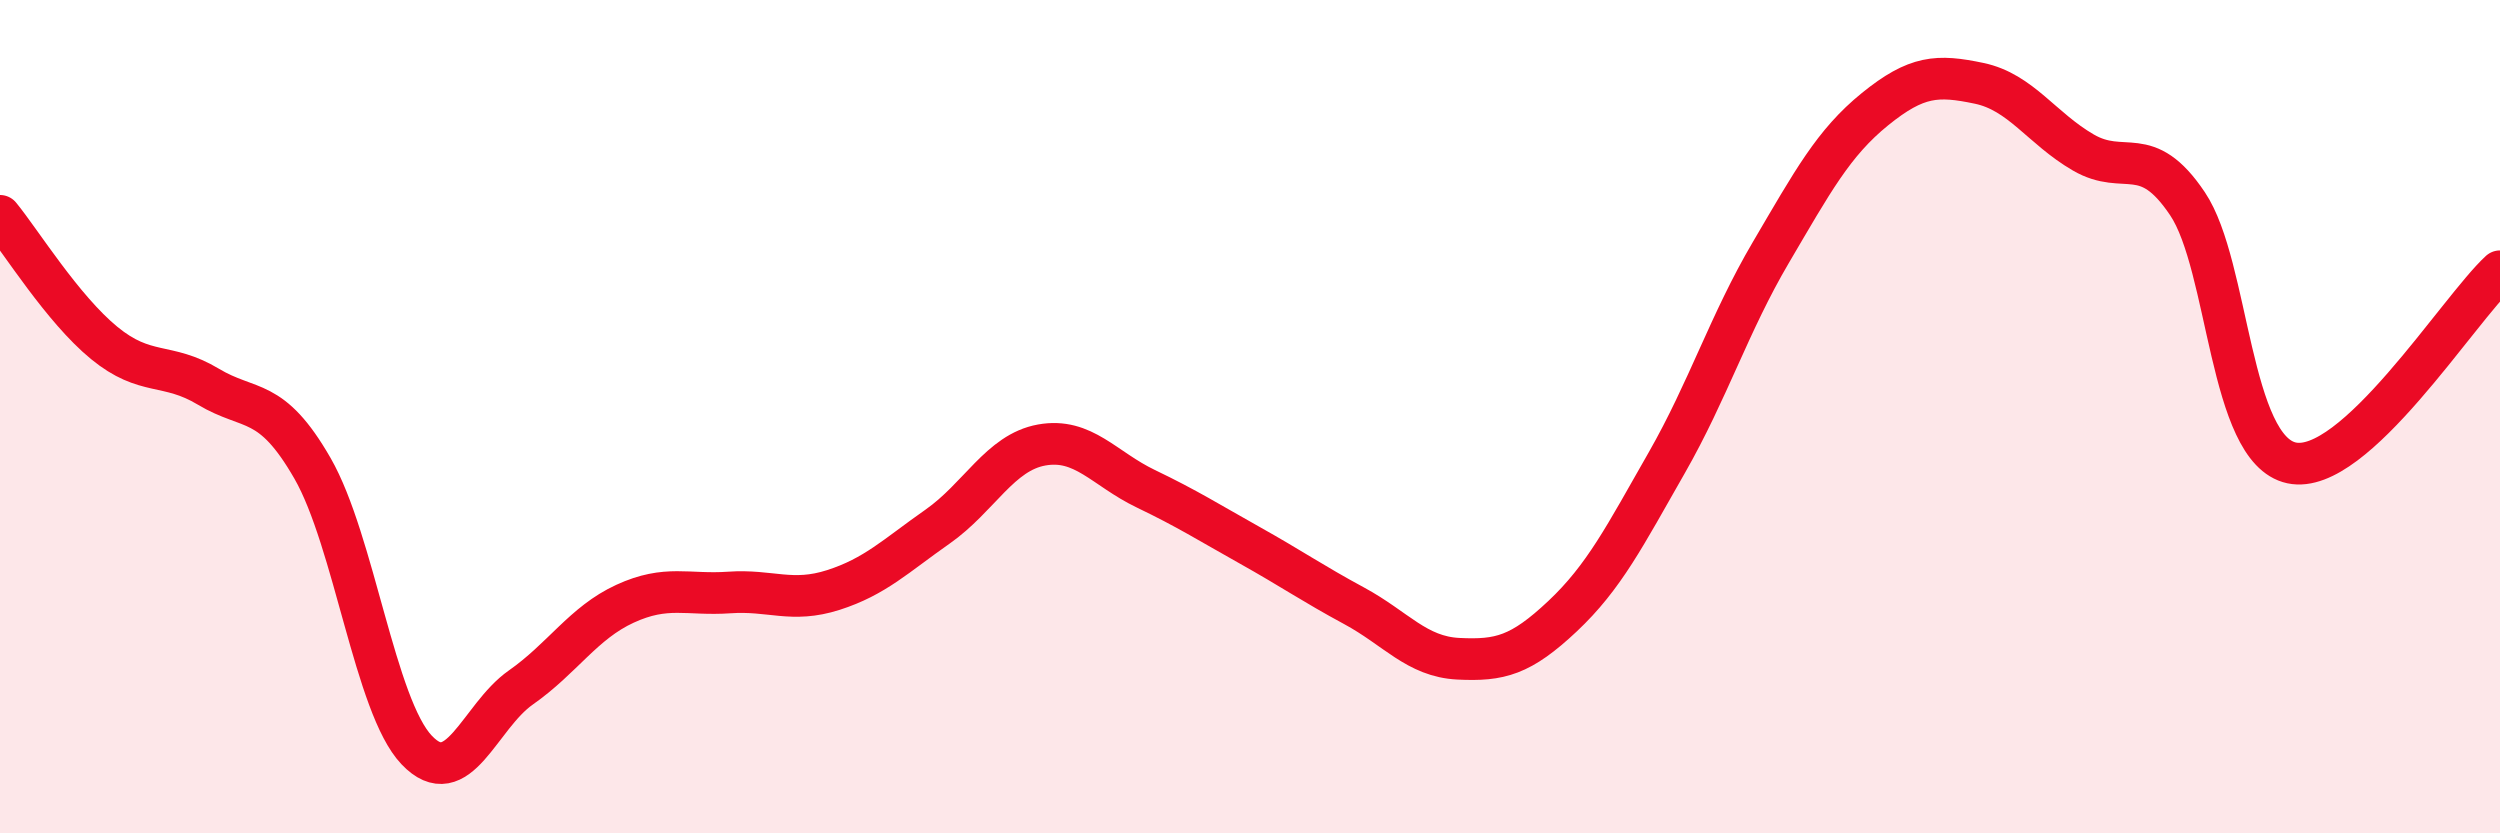 
    <svg width="60" height="20" viewBox="0 0 60 20" xmlns="http://www.w3.org/2000/svg">
      <path
        d="M 0,5.18 C 0.5,5.79 1.5,7.41 2.5,8.23 C 3.5,9.05 4,8.68 5,9.28 C 6,9.88 6.5,9.5 7.5,11.24 C 8.5,12.98 9,16.95 10,18 C 11,19.05 11.5,17.2 12.5,16.5 C 13.5,15.8 14,14.95 15,14.49 C 16,14.03 16.5,14.29 17.5,14.22 C 18.5,14.15 19,14.48 20,14.16 C 21,13.84 21.5,13.34 22.5,12.64 C 23.5,11.94 24,10.86 25,10.68 C 26,10.5 26.5,11.25 27.5,11.73 C 28.5,12.21 29,12.53 30,13.09 C 31,13.65 31.5,14 32.5,14.54 C 33.5,15.08 34,15.76 35,15.81 C 36,15.86 36.5,15.73 37.5,14.79 C 38.5,13.85 39,12.86 40,11.11 C 41,9.36 41.5,7.76 42.5,6.06 C 43.5,4.36 44,3.43 45,2.62 C 46,1.81 46.5,1.79 47.5,2 C 48.5,2.21 49,3.08 50,3.66 C 51,4.24 51.5,3.4 52.5,4.89 C 53.5,6.38 53.5,10.79 55,11.11 C 56.5,11.43 59,7.43 60,6.51L60 20L0 20Z"
        fill="#EB0A25"
        opacity="0.1"
        stroke-linecap="round"
        stroke-linejoin="round"
      />
      <path
        d="M 0,5.18 C 0.5,5.79 1.5,7.41 2.5,8.23 C 3.5,9.05 4,8.68 5,9.28 C 6,9.88 6.5,9.5 7.5,11.24 C 8.5,12.98 9,16.95 10,18 C 11,19.05 11.5,17.2 12.5,16.5 C 13.5,15.8 14,14.95 15,14.49 C 16,14.03 16.5,14.29 17.5,14.22 C 18.5,14.15 19,14.48 20,14.16 C 21,13.84 21.5,13.34 22.5,12.64 C 23.5,11.94 24,10.86 25,10.68 C 26,10.5 26.5,11.25 27.5,11.73 C 28.5,12.21 29,12.53 30,13.09 C 31,13.65 31.5,14 32.5,14.54 C 33.5,15.08 34,15.76 35,15.81 C 36,15.86 36.5,15.73 37.5,14.79 C 38.5,13.85 39,12.86 40,11.11 C 41,9.36 41.5,7.76 42.5,6.06 C 43.5,4.36 44,3.43 45,2.62 C 46,1.81 46.5,1.79 47.5,2 C 48.5,2.21 49,3.08 50,3.66 C 51,4.24 51.5,3.4 52.5,4.89 C 53.5,6.38 53.5,10.79 55,11.11 C 56.5,11.43 59,7.43 60,6.51"
        stroke="#EB0A25"
        stroke-width="1"
        fill="none"
        stroke-linecap="round"
        stroke-linejoin="round"
      />
    </svg>
  